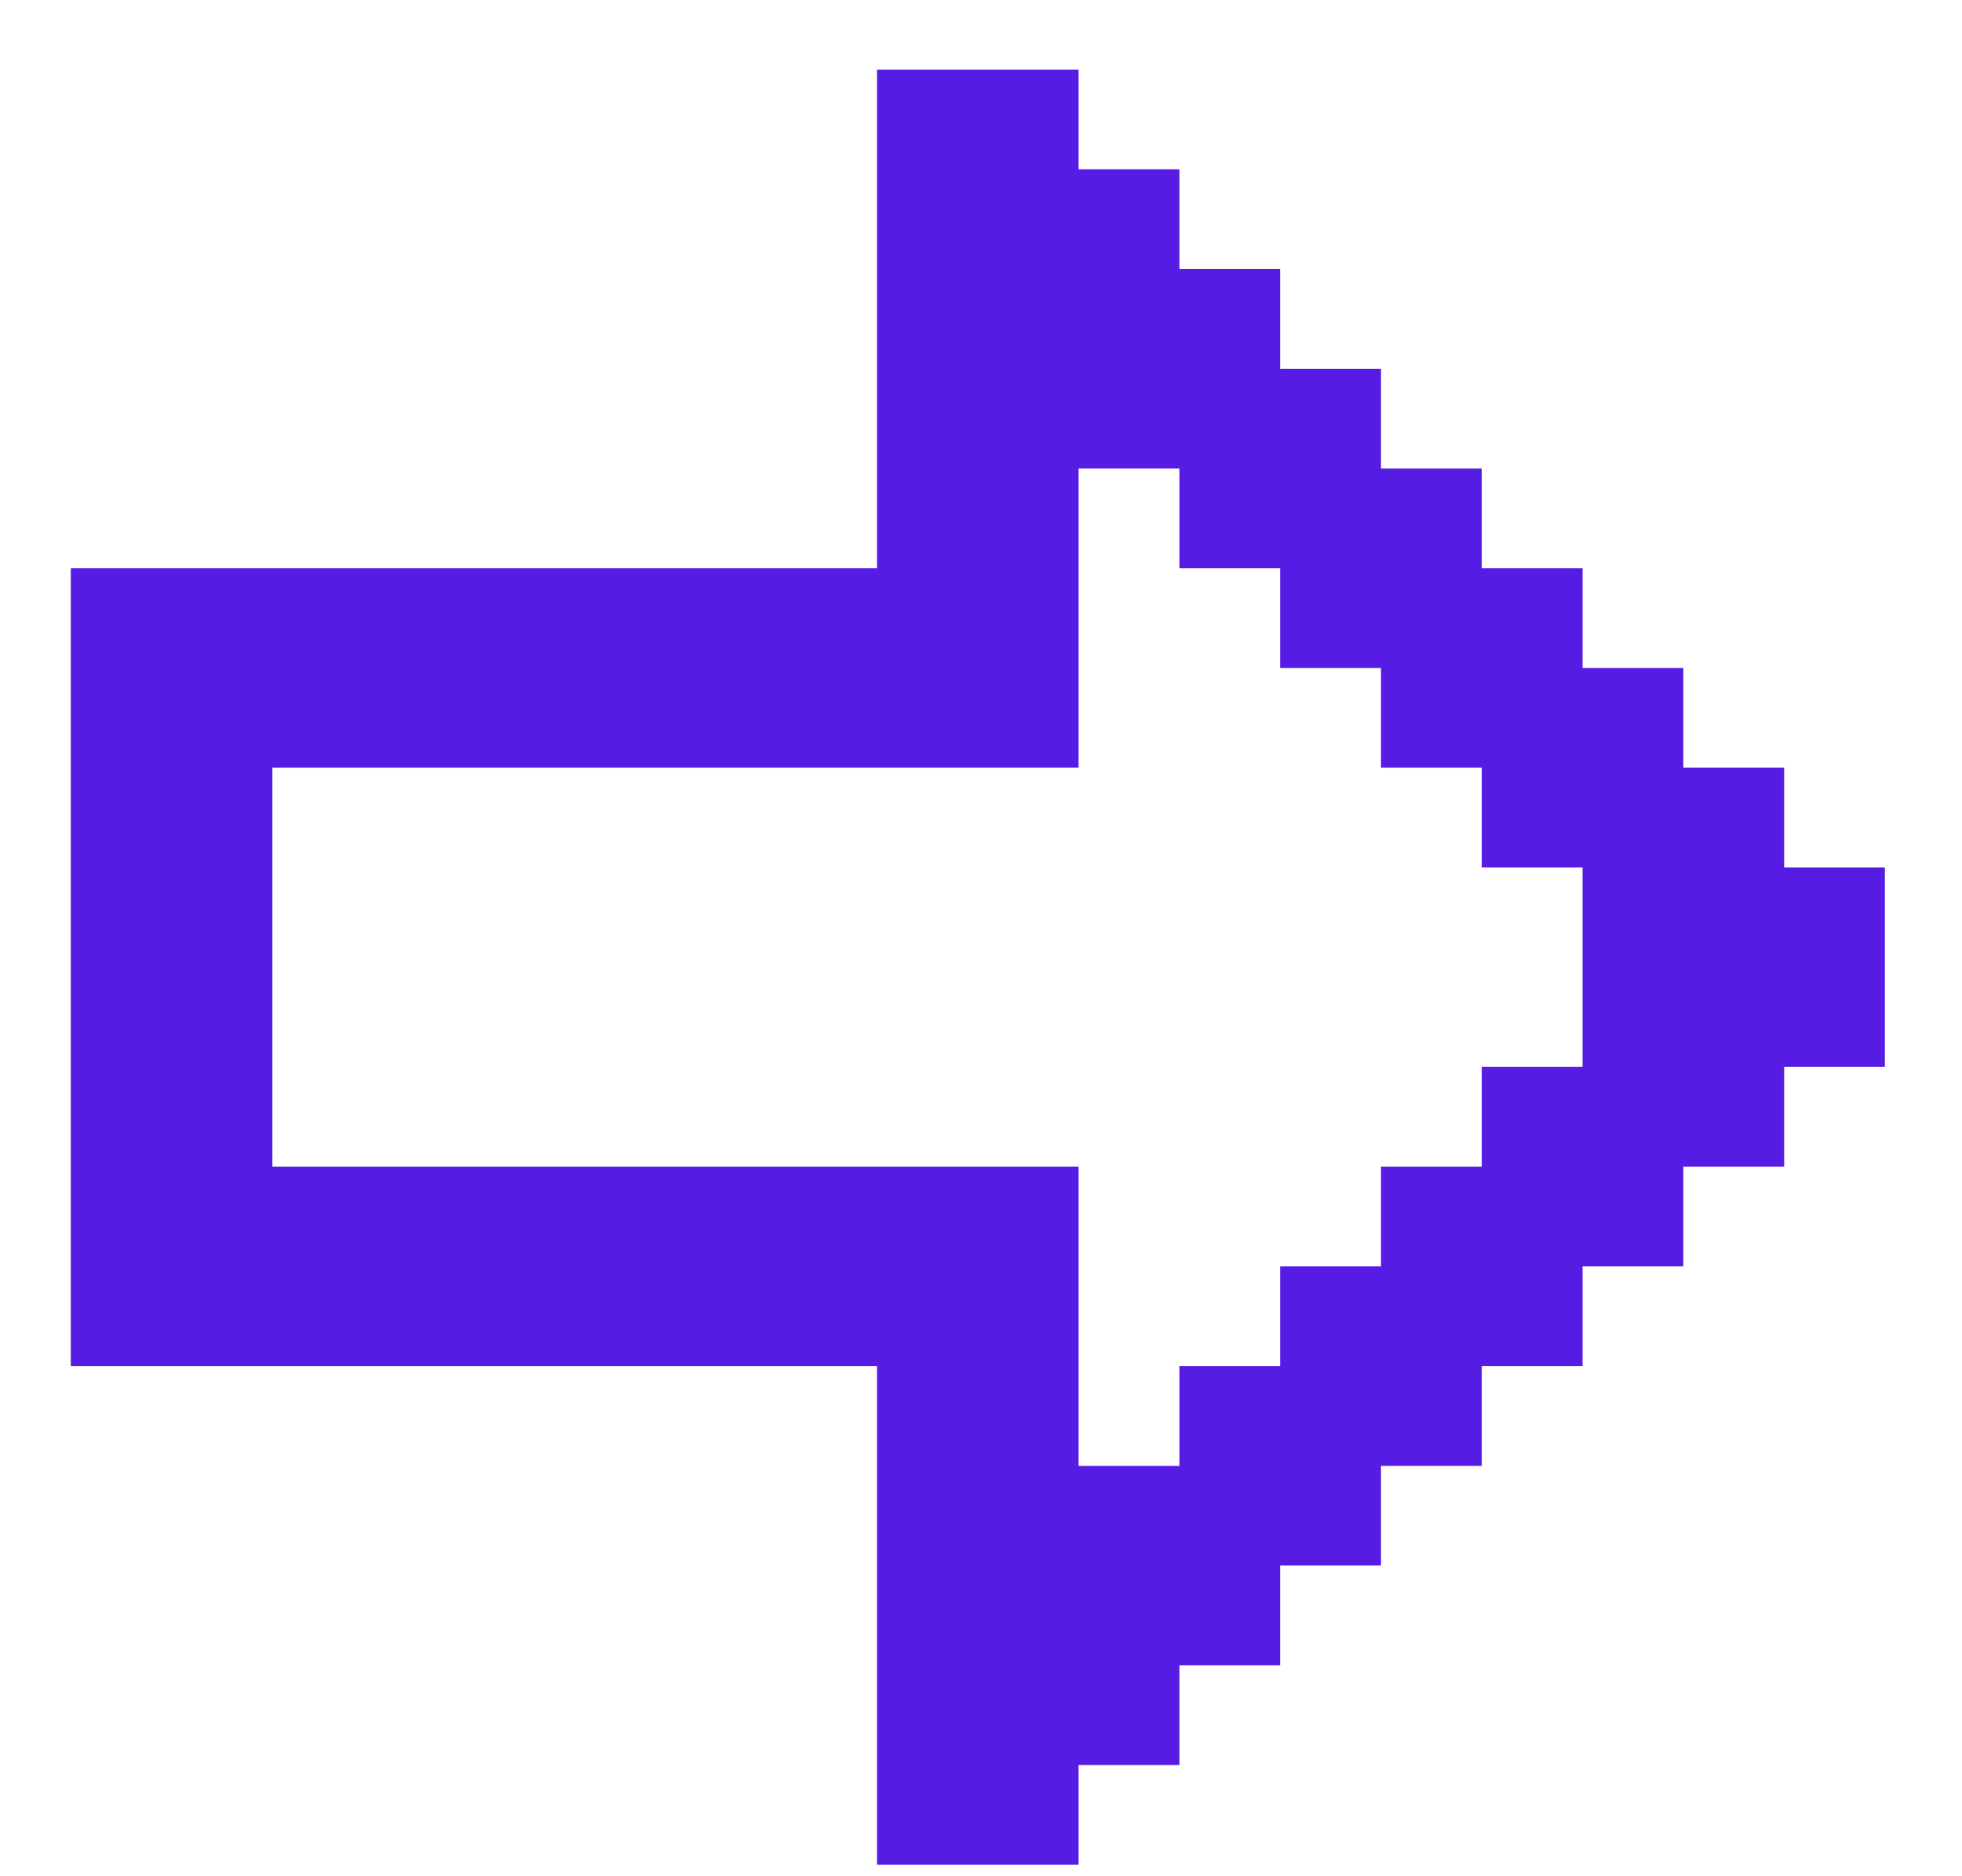 <?xml version="1.0" encoding="UTF-8"?> <svg xmlns="http://www.w3.org/2000/svg" width="23" height="22" viewBox="0 0 23 22" fill="none"><path d="M10.281 0.816L12.644 0.816L12.644 1.985L13.826 1.985L13.826 3.155L15.007 3.155L15.007 4.324L16.189 4.324L16.189 5.494L17.37 5.494L17.37 6.663L18.552 6.663L18.552 7.832L19.733 7.832L19.733 9.002L20.915 9.002L20.915 10.171L22.096 10.171L22.096 12.51L20.915 12.51L20.915 13.679L19.733 13.679L19.733 14.849L18.552 14.849L18.552 16.018L17.37 16.018L17.37 17.188L16.189 17.188L16.189 18.357L15.007 18.357L15.007 19.526L13.826 19.526L13.826 20.696L12.644 20.696L12.644 21.865L10.281 21.865L10.281 16.018L0.83 16.018L0.83 6.663L10.281 6.663L10.281 0.816ZM12.644 5.494L12.644 9.002L3.193 9.002L3.193 13.679L12.644 13.679L12.644 17.188L13.826 17.188L13.826 16.018L15.007 16.018L15.007 14.849L16.189 14.849L16.189 13.679L17.37 13.679L17.37 12.51L18.552 12.51L18.552 10.171L17.37 10.171L17.37 9.002L16.189 9.002L16.189 7.832L15.007 7.832L15.007 6.663L13.826 6.663L13.826 5.494L12.644 5.494Z" fill="#571CE3"></path></svg> 